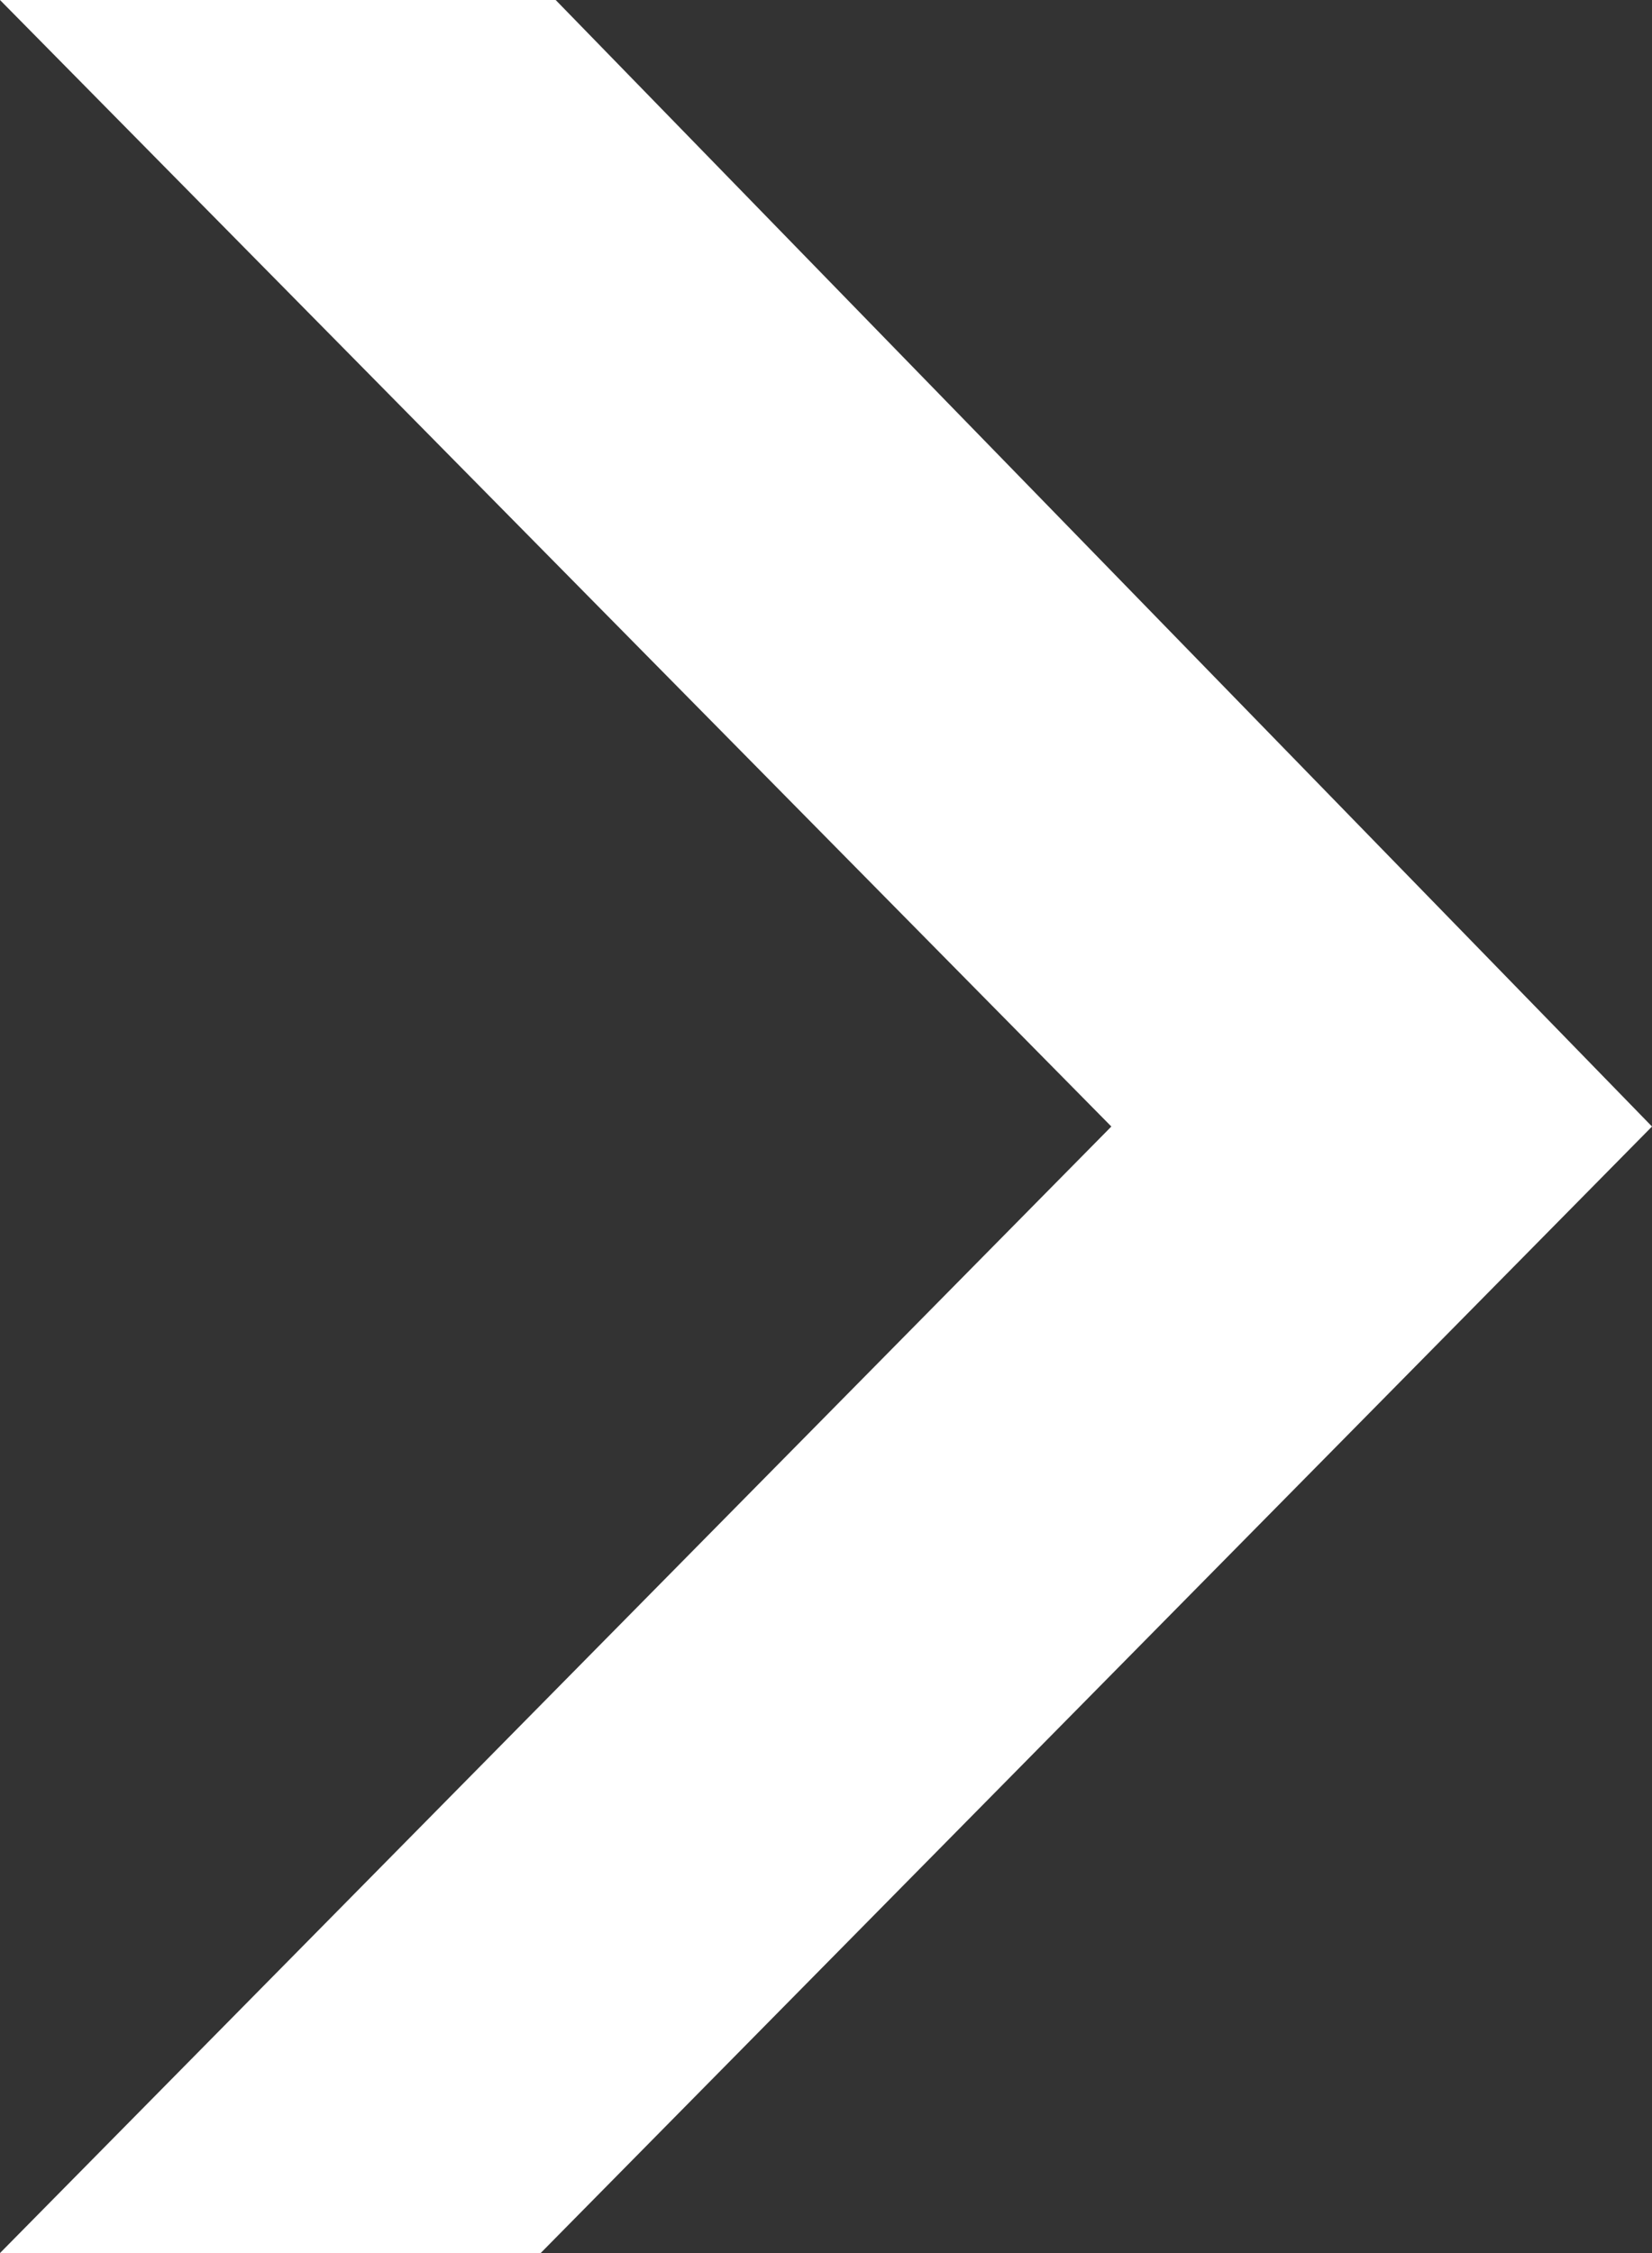 ﻿<?xml version="1.0" encoding="utf-8"?><svg version="1.1" id="圖層_1" x="0px" y="0px" viewBox="0 0 11 15" style="enable-background:new 0 0 11 15;" xml:space="preserve" xmlns="http://www.w3.org/2000/svg">
<rect x="0" y="0" width="11" height="15" fill="#333333" stroke="none"/>
<style type="text/css">
	.st0{fill:#FFFFFF;}
</style>
<polygon class="st0" points="3.7,0 0,0 7.4,7.5 0,15 3.6,15 11,7.5 " />
</svg>